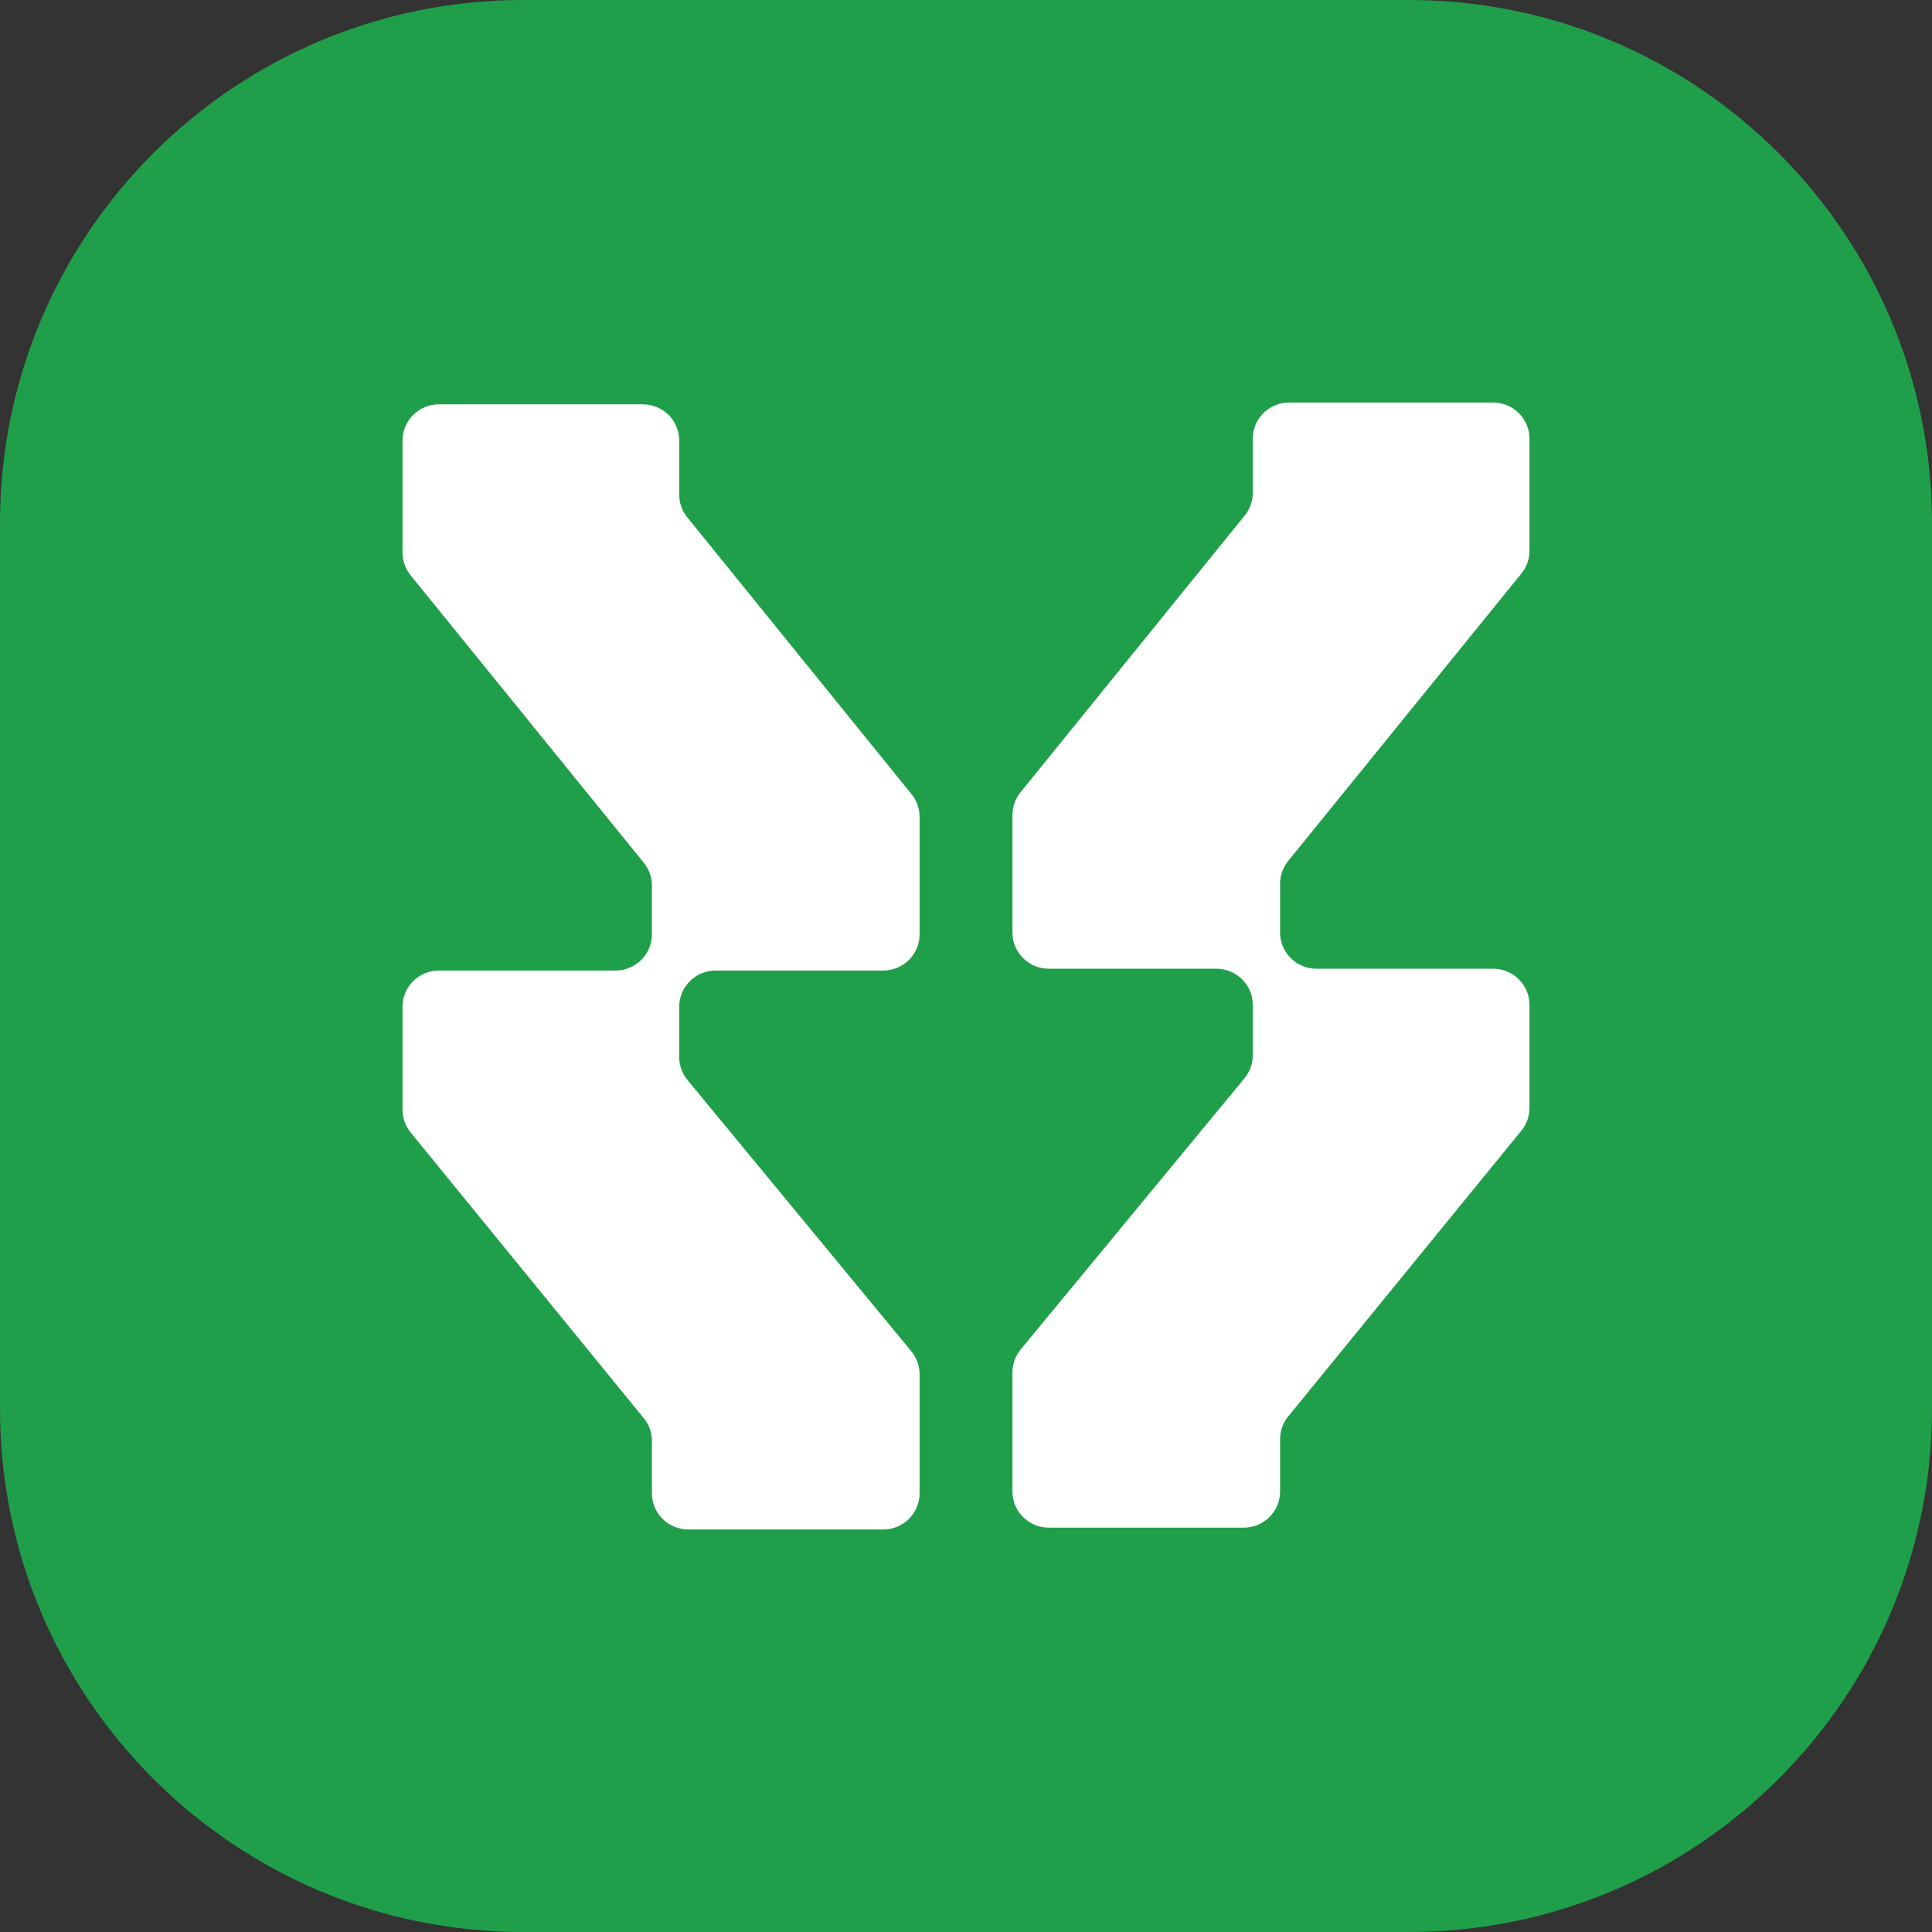 <svg width="32" height="32" viewBox="0 0 32 32" fill="none" xmlns="http://www.w3.org/2000/svg">
<rect x="0" y="0" width="32" height="32" fill="#333333" stroke="none"/>
<g clip-path="url(#clip0_103_23)">
<g clip-path="url(#clip1_103_23)">
<path d="M0 8.667C0 3.88 3.88 0 8.667 0H23.333C28.12 0 32 3.88 32 8.667V23.333C32 28.12 28.12 32 23.333 32H8.667C3.88 32 0 28.12 0 23.333V8.667Z" fill="#209F4A"/>
<path d="M10.647 6.697C10.98 6.697 11.25 6.965 11.25 7.296V8.193C11.25 8.33 11.297 8.463 11.384 8.569L15.098 13.154C15.184 13.26 15.231 13.393 15.231 13.53V15.476C15.231 15.807 14.961 16.075 14.628 16.075H11.854C11.52 16.075 11.25 16.343 11.25 16.674V17.509C11.25 17.647 11.299 17.781 11.387 17.889L15.094 22.381C15.183 22.488 15.231 22.623 15.231 22.761V24.734C15.231 25.065 14.961 25.333 14.628 25.333H11.401C11.068 25.333 10.798 25.065 10.798 24.734V23.868C10.798 23.73 10.751 23.597 10.664 23.491L6.801 18.757C6.714 18.65 6.667 18.517 6.667 18.379V16.674C6.667 16.343 6.937 16.075 7.27 16.075H10.195C10.528 16.075 10.798 15.807 10.798 15.476V14.668C10.798 14.532 10.751 14.399 10.665 14.292L6.8 9.528C6.714 9.421 6.667 9.289 6.667 9.152V7.296C6.667 6.965 6.937 6.697 7.27 6.697H10.647ZM24.73 6.667C25.063 6.667 25.333 6.935 25.333 7.266V9.122C25.333 9.259 25.286 9.391 25.2 9.498L21.335 14.262C21.249 14.369 21.202 14.502 21.202 14.638V15.446C21.202 15.777 21.472 16.045 21.805 16.045H24.73C25.063 16.045 25.333 16.313 25.333 16.644V18.349C25.333 18.487 25.286 18.62 25.199 18.727L21.337 23.46C21.249 23.567 21.202 23.701 21.202 23.838V24.704C21.202 25.035 20.932 25.303 20.599 25.303H17.372C17.039 25.303 16.769 25.035 16.769 24.704V22.731C16.769 22.593 16.817 22.458 16.906 22.351L20.613 17.859C20.701 17.751 20.75 17.617 20.75 17.479V16.644C20.75 16.313 20.48 16.045 20.146 16.045H17.372C17.039 16.045 16.769 15.777 16.769 15.446V13.5C16.769 13.363 16.816 13.23 16.902 13.124L20.616 8.539C20.703 8.433 20.75 8.3 20.75 8.163V7.266C20.75 6.935 21.02 6.667 21.353 6.667H24.73Z" fill="white"/>
</g>
</g>
<defs>
<clipPath id="clip0_103_23">
<rect width="32" height="32" fill="white"/>
</clipPath>
<clipPath id="clip1_103_23">
<rect width="32" height="32" fill="white"/>
</clipPath>
</defs>
</svg>
